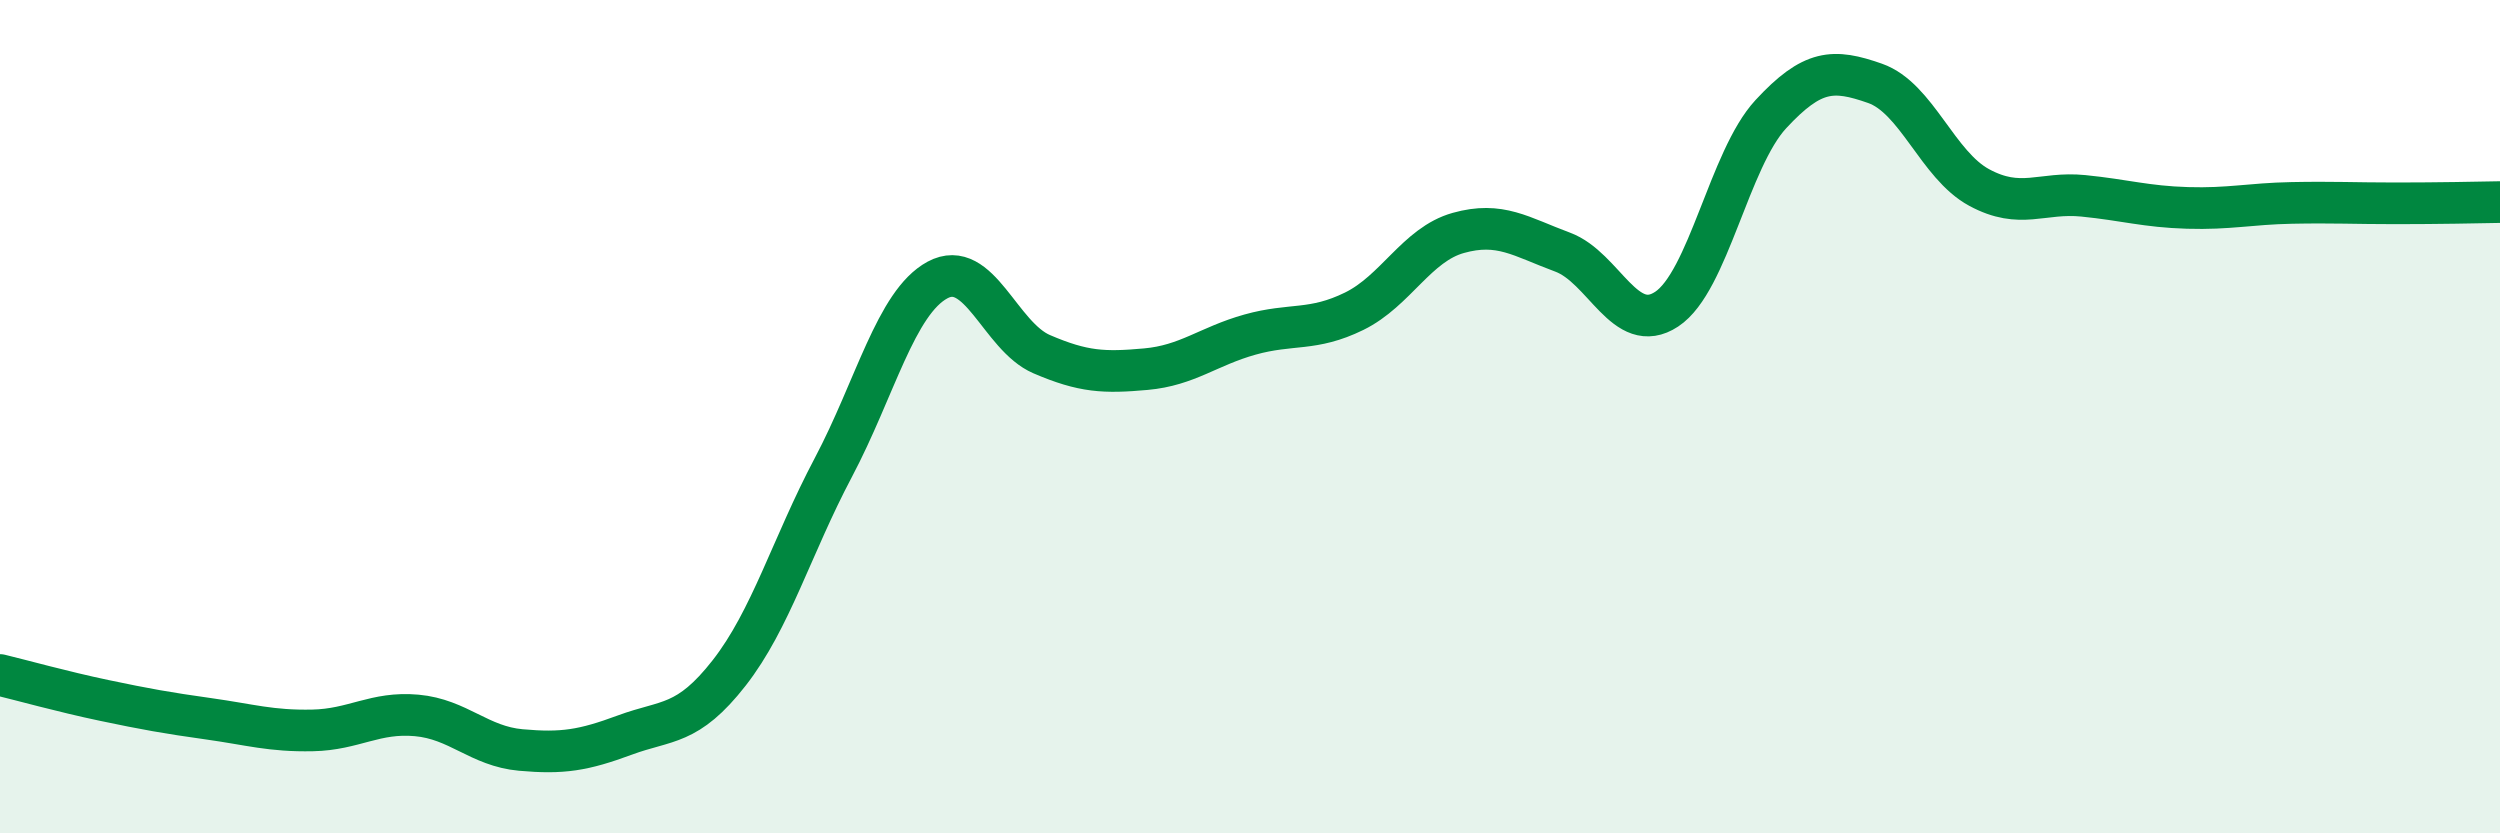 
    <svg width="60" height="20" viewBox="0 0 60 20" xmlns="http://www.w3.org/2000/svg">
      <path
        d="M 0,16.2 C 0.5,16.32 1.5,16.6 2.5,16.81 C 3.5,17.02 4,17.11 5,17.25 C 6,17.39 6.5,17.55 7.5,17.53 C 8.5,17.51 9,17.08 10,17.17 C 11,17.26 11.5,17.91 12.5,18 C 13.5,18.09 14,18.01 15,17.64 C 16,17.27 16.5,17.43 17.5,16.15 C 18.5,14.87 19,13.11 20,11.22 C 21,9.33 21.5,7.26 22.5,6.72 C 23.5,6.18 24,8.07 25,8.5 C 26,8.93 26.5,8.95 27.5,8.86 C 28.5,8.77 29,8.31 30,8.03 C 31,7.75 31.5,7.96 32.5,7.47 C 33.5,6.98 34,5.87 35,5.59 C 36,5.31 36.5,5.68 37.5,6.05 C 38.5,6.42 39,8.08 40,7.42 C 41,6.76 41.5,3.82 42.5,2.74 C 43.5,1.66 44,1.65 45,2 C 46,2.35 46.5,3.96 47.5,4.5 C 48.5,5.04 49,4.6 50,4.7 C 51,4.8 51.5,4.96 52.5,4.99 C 53.5,5.02 54,4.89 55,4.87 C 56,4.85 56.5,4.88 57.5,4.88 C 58.5,4.88 59.5,4.86 60,4.85L60 20L0 20Z"
        fill="#008740"
        opacity="0.1"
        stroke-linecap="round"
        stroke-linejoin="round"
      />
      <path
        d="M 0,16.2 C 0.5,16.32 1.5,16.6 2.5,16.81 C 3.5,17.02 4,17.11 5,17.25 C 6,17.39 6.5,17.55 7.5,17.53 C 8.5,17.51 9,17.08 10,17.17 C 11,17.26 11.5,17.91 12.5,18 C 13.5,18.09 14,18.01 15,17.64 C 16,17.27 16.5,17.43 17.5,16.15 C 18.5,14.87 19,13.11 20,11.22 C 21,9.33 21.5,7.26 22.5,6.72 C 23.5,6.18 24,8.07 25,8.5 C 26,8.93 26.5,8.95 27.5,8.86 C 28.5,8.77 29,8.31 30,8.03 C 31,7.75 31.5,7.96 32.5,7.47 C 33.5,6.98 34,5.87 35,5.59 C 36,5.31 36.5,5.68 37.5,6.05 C 38.5,6.42 39,8.08 40,7.42 C 41,6.76 41.5,3.82 42.5,2.74 C 43.5,1.66 44,1.65 45,2 C 46,2.35 46.5,3.96 47.5,4.5 C 48.5,5.04 49,4.6 50,4.7 C 51,4.8 51.5,4.96 52.5,4.99 C 53.5,5.02 54,4.89 55,4.87 C 56,4.85 56.5,4.88 57.5,4.88 C 58.5,4.88 59.5,4.86 60,4.85"
        stroke="#008740"
        stroke-width="1"
        fill="none"
        stroke-linecap="round"
        stroke-linejoin="round"
      />
    </svg>
  
